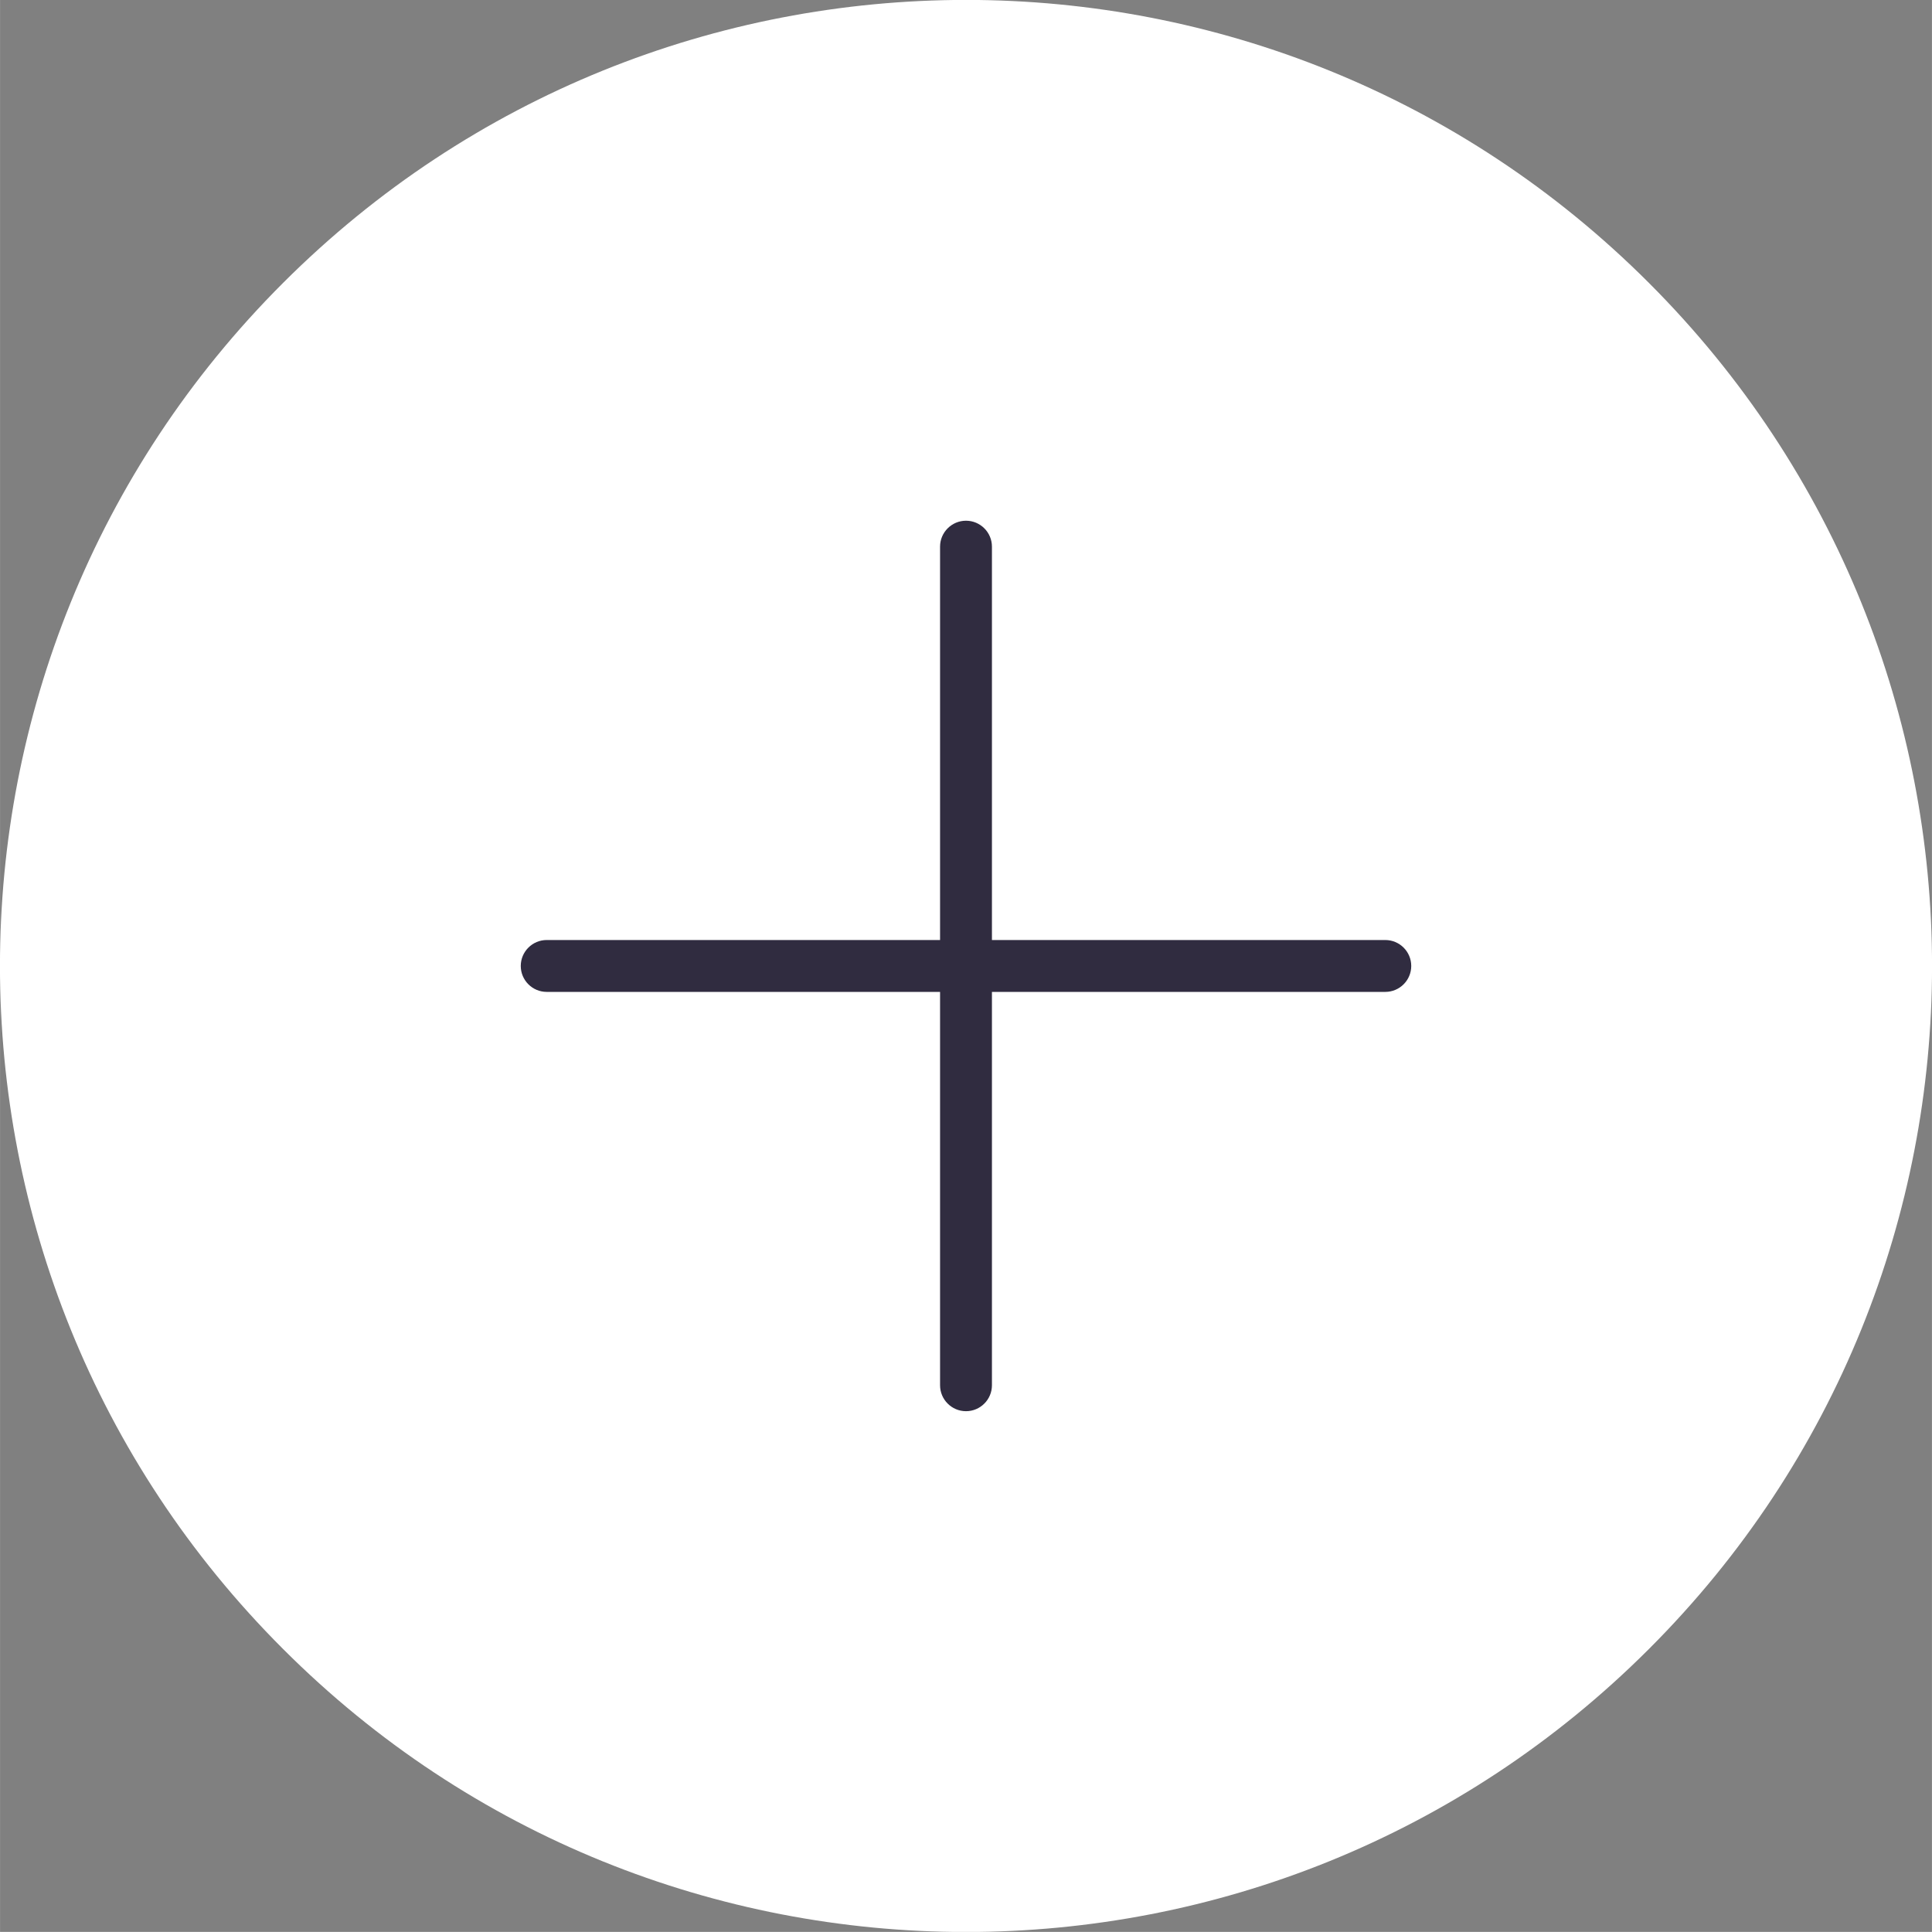 <?xml version="1.0" encoding="UTF-8"?>
<!DOCTYPE svg PUBLIC "-//W3C//DTD SVG 1.1//EN" "http://www.w3.org/Graphics/SVG/1.1/DTD/svg11.dtd">
<!-- Creator: CorelDRAW -->
<svg xmlns="http://www.w3.org/2000/svg" xml:space="preserve" width="21.675mm" height="21.674mm" version="1.1" style="shape-rendering:geometricPrecision; text-rendering:geometricPrecision; image-rendering:optimizeQuality; fill-rule:evenodd; clip-rule:evenodd"
viewBox="0 0 58.1 58.1"
 xmlns:xlink="http://www.w3.org/1999/xlink"
 xmlns:xodm="http://www.corel.com/coreldraw/odm/2003">
 <rect x="0" y="0" width="58.1" height="58.1" fill="#808080" stroke="none"/>
 <defs>
  <style type="text/css">
   <![CDATA[
    .fil1 {fill:#302C40;fill-rule:nonzero}
    .fil0 {fill:white;fill-rule:nonzero}
   ]]>
  </style>
 </defs>
 <g id="Слой_x0020_1">
  <path class="fil0" d="M49.59 49.59c-11.35,11.35 -29.74,11.35 -41.08,0 -11.35,-11.34 -11.35,-29.74 0,-41.08 11.35,-11.35 29.74,-11.35 41.08,0 11.35,11.35 11.35,29.74 0,41.08z"/>
  <path class="fil1" d="M28.27 16.44c0,-0.43 0.35,-0.78 0.78,-0.78 0.43,0 0.78,0.35 0.78,0.78l0 25.22c0,0.43 -0.35,0.78 -0.78,0.78 -0.43,0 -0.78,-0.35 -0.78,-0.78l0 -25.22z"/>
  <path class="fil1" d="M41.66 28.27c0.43,0 0.78,0.35 0.78,0.78 0,0.43 -0.35,0.78 -0.78,0.78l-25.22 0c-0.43,0 -0.78,-0.35 -0.78,-0.78 0,-0.43 0.35,-0.78 0.78,-0.78l25.22 0z"/>
 </g>
</svg>
